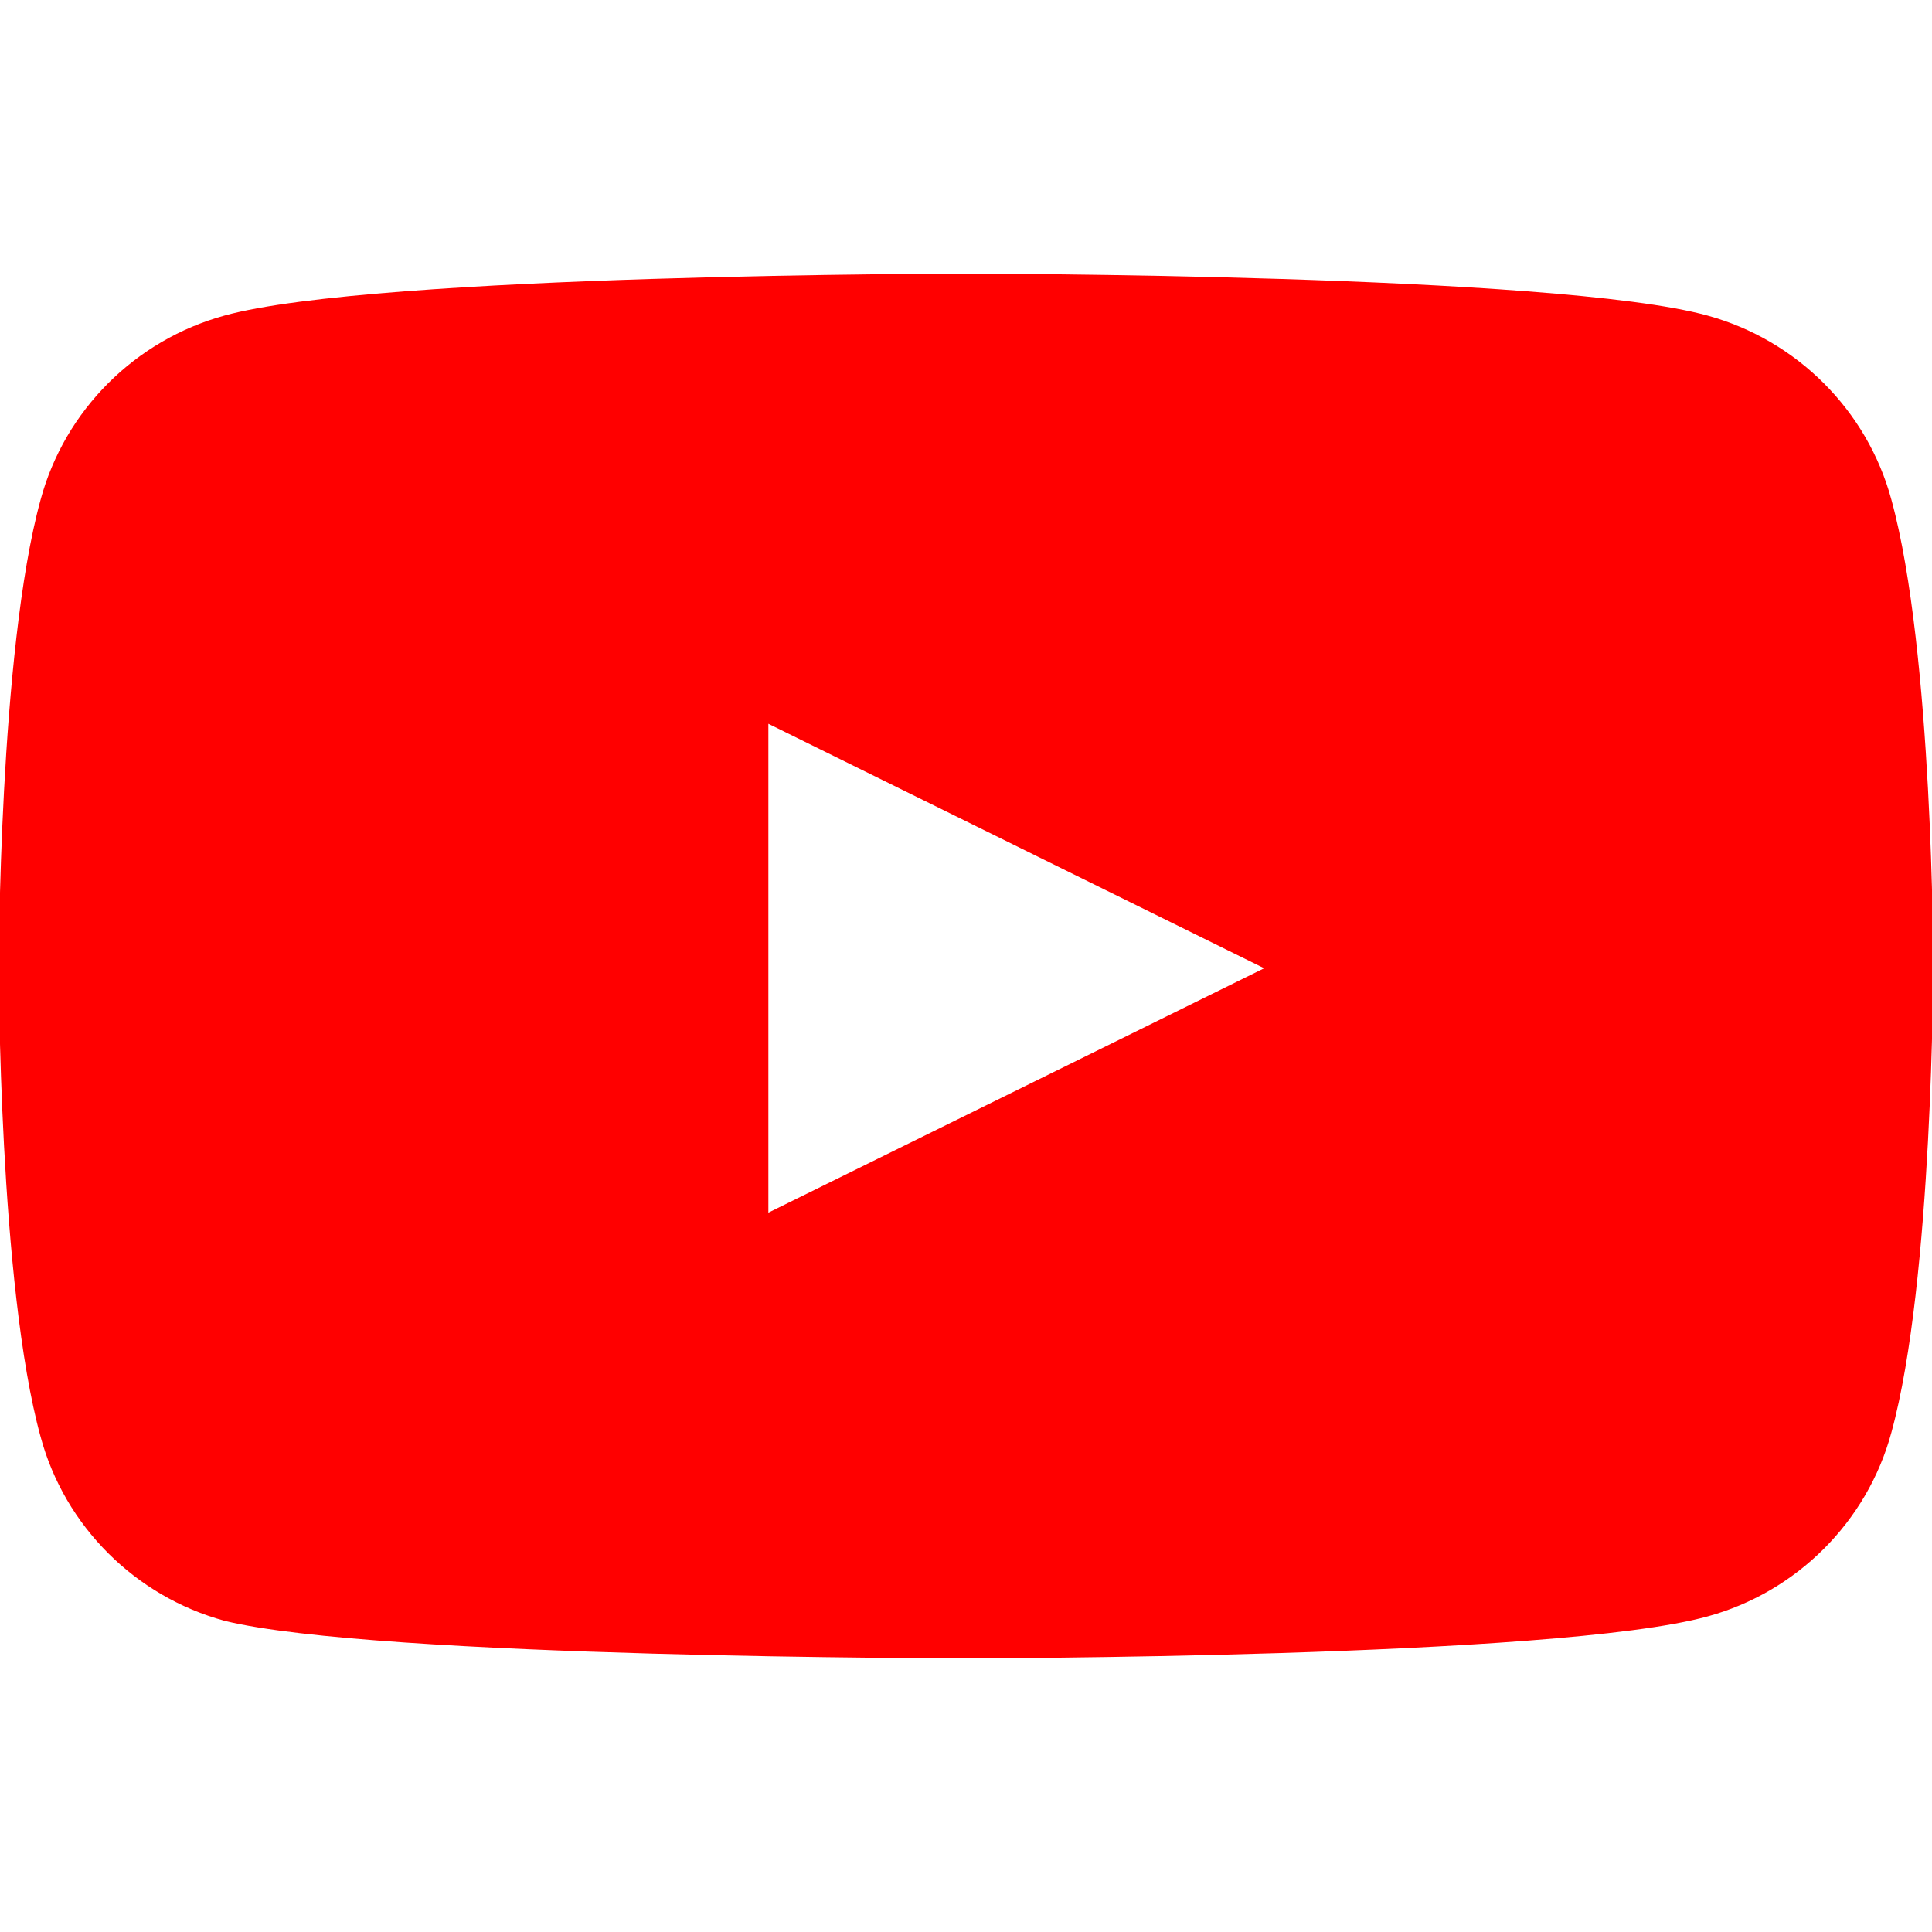 <svg xmlns="http://www.w3.org/2000/svg" width="24" height="24" viewBox="0 0 24 24">
  <path fill="#FF0000" d="M23.495,6.205c-0.3-1.108-1.175-1.981-2.284-2.285C19.328,3.4,12,3.4,12,3.4s-7.328,0-9.211,0.52C1.68,4.224,0.805,5.097,0.505,6.205c-0.52,1.887-0.52,5.823-0.52,5.823s0,3.937,0.52,5.823c0.3,1.108,1.175,1.98,2.284,2.283C4.672,20.6,12,20.6,12,20.6s7.328,0,9.211-0.52c1.109-0.303,1.984-1.176,2.284-2.283c0.52-1.887,0.52-5.823,0.52-5.823S24.015,8.091,23.495,6.205z M9.545,15.064V8.991l6.159,3.037L9.545,15.064z"/>
</svg>